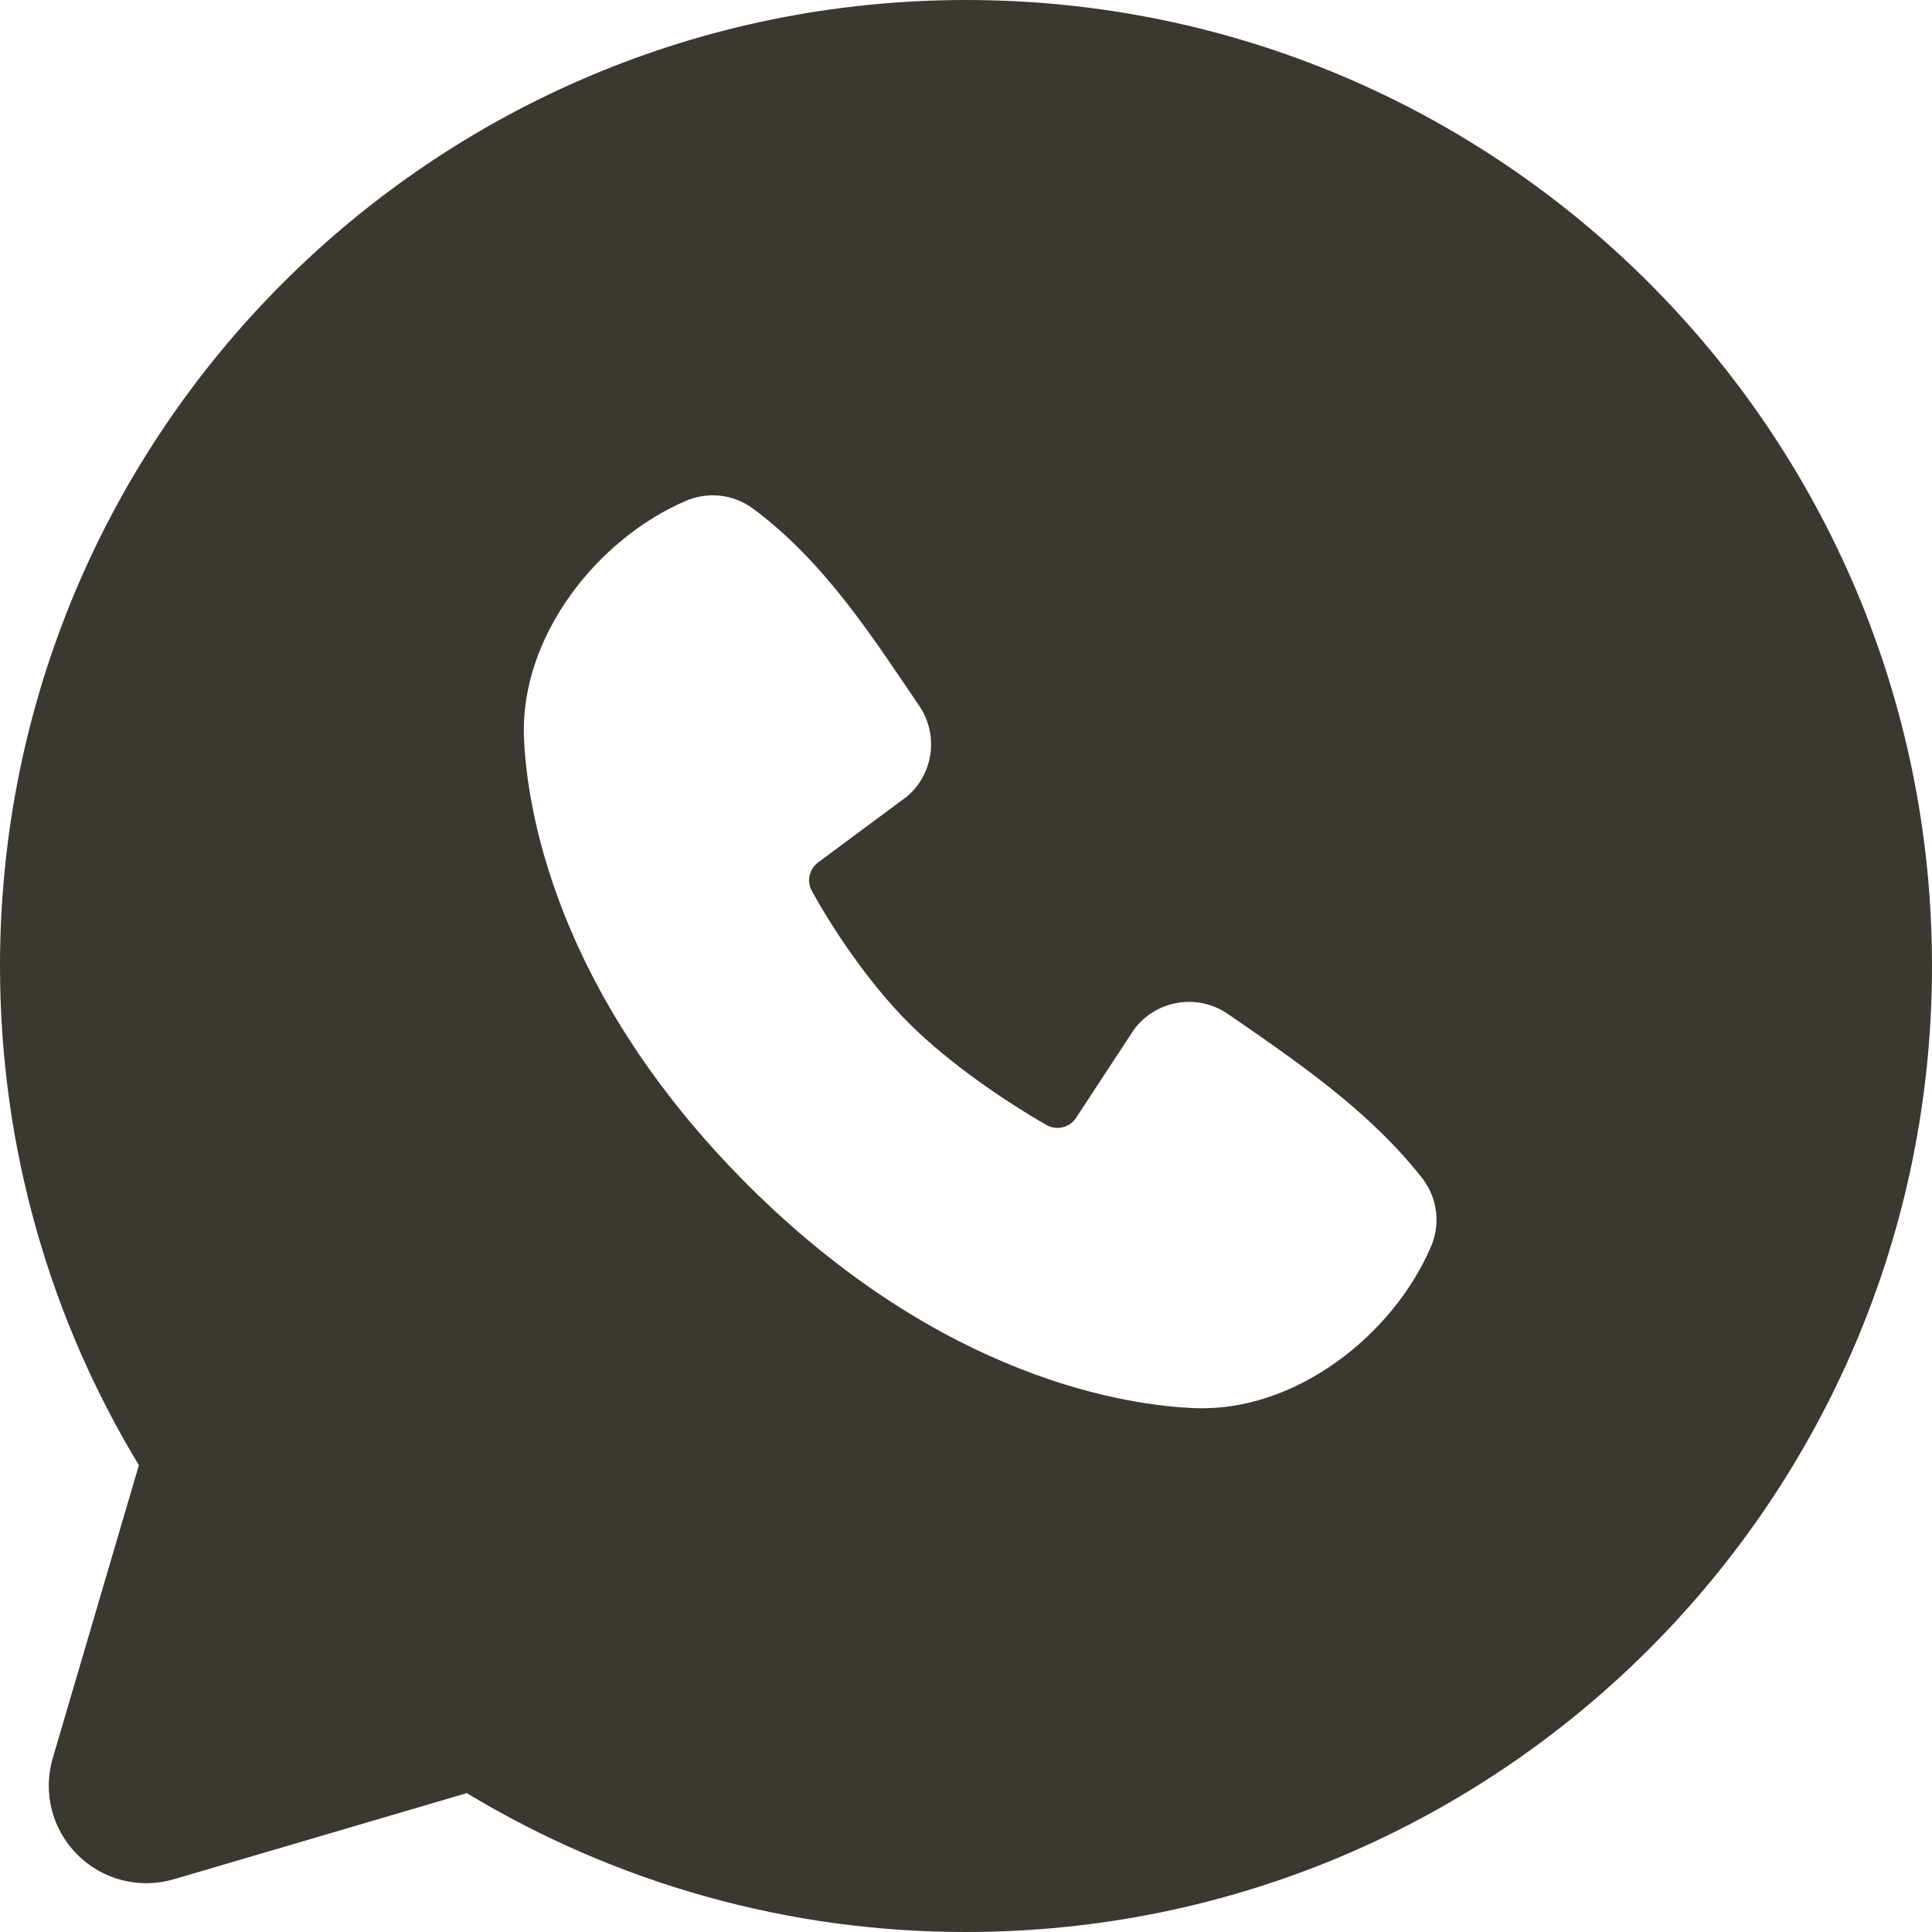 <?xml version="1.0" encoding="UTF-8"?> <svg xmlns="http://www.w3.org/2000/svg" width="26" height="26" viewBox="0 0 26 26" fill="none"><path fill-rule="evenodd" clip-rule="evenodd" d="M13 0C5.82 0 0 5.82 0 13C0 15.457 0.682 17.758 1.869 19.718L0.71 23.66C0.643 23.886 0.639 24.126 0.697 24.355C0.755 24.584 0.874 24.792 1.041 24.959C1.208 25.126 1.416 25.245 1.645 25.303C1.874 25.361 2.114 25.357 2.34 25.29L6.282 24.131C8.308 25.356 10.632 26.003 13 26C20.18 26 26 20.18 26 13C26 5.82 20.18 0 13 0ZM10.059 15.942C12.689 18.57 15.2 18.918 16.086 18.95C17.434 19 18.747 17.97 19.258 16.775C19.322 16.627 19.345 16.463 19.325 16.303C19.305 16.142 19.242 15.99 19.144 15.861C18.431 14.951 17.468 14.297 16.527 13.647C16.331 13.511 16.089 13.457 15.853 13.495C15.617 13.533 15.405 13.661 15.262 13.853L14.482 15.042C14.441 15.106 14.377 15.152 14.303 15.17C14.23 15.188 14.152 15.178 14.085 15.141C13.556 14.838 12.786 14.323 12.232 13.77C11.678 13.216 11.194 12.48 10.923 11.985C10.89 11.922 10.88 11.849 10.896 11.78C10.912 11.71 10.953 11.649 11.01 11.606L12.211 10.715C12.383 10.566 12.494 10.359 12.523 10.133C12.551 9.908 12.496 9.68 12.367 9.493C11.784 8.64 11.106 7.556 10.122 6.837C9.995 6.745 9.846 6.688 9.69 6.671C9.534 6.654 9.377 6.678 9.233 6.739C8.037 7.251 7.002 8.564 7.051 9.915C7.084 10.802 7.431 13.312 10.059 15.942Z" fill="#3B3832"></path></svg> 